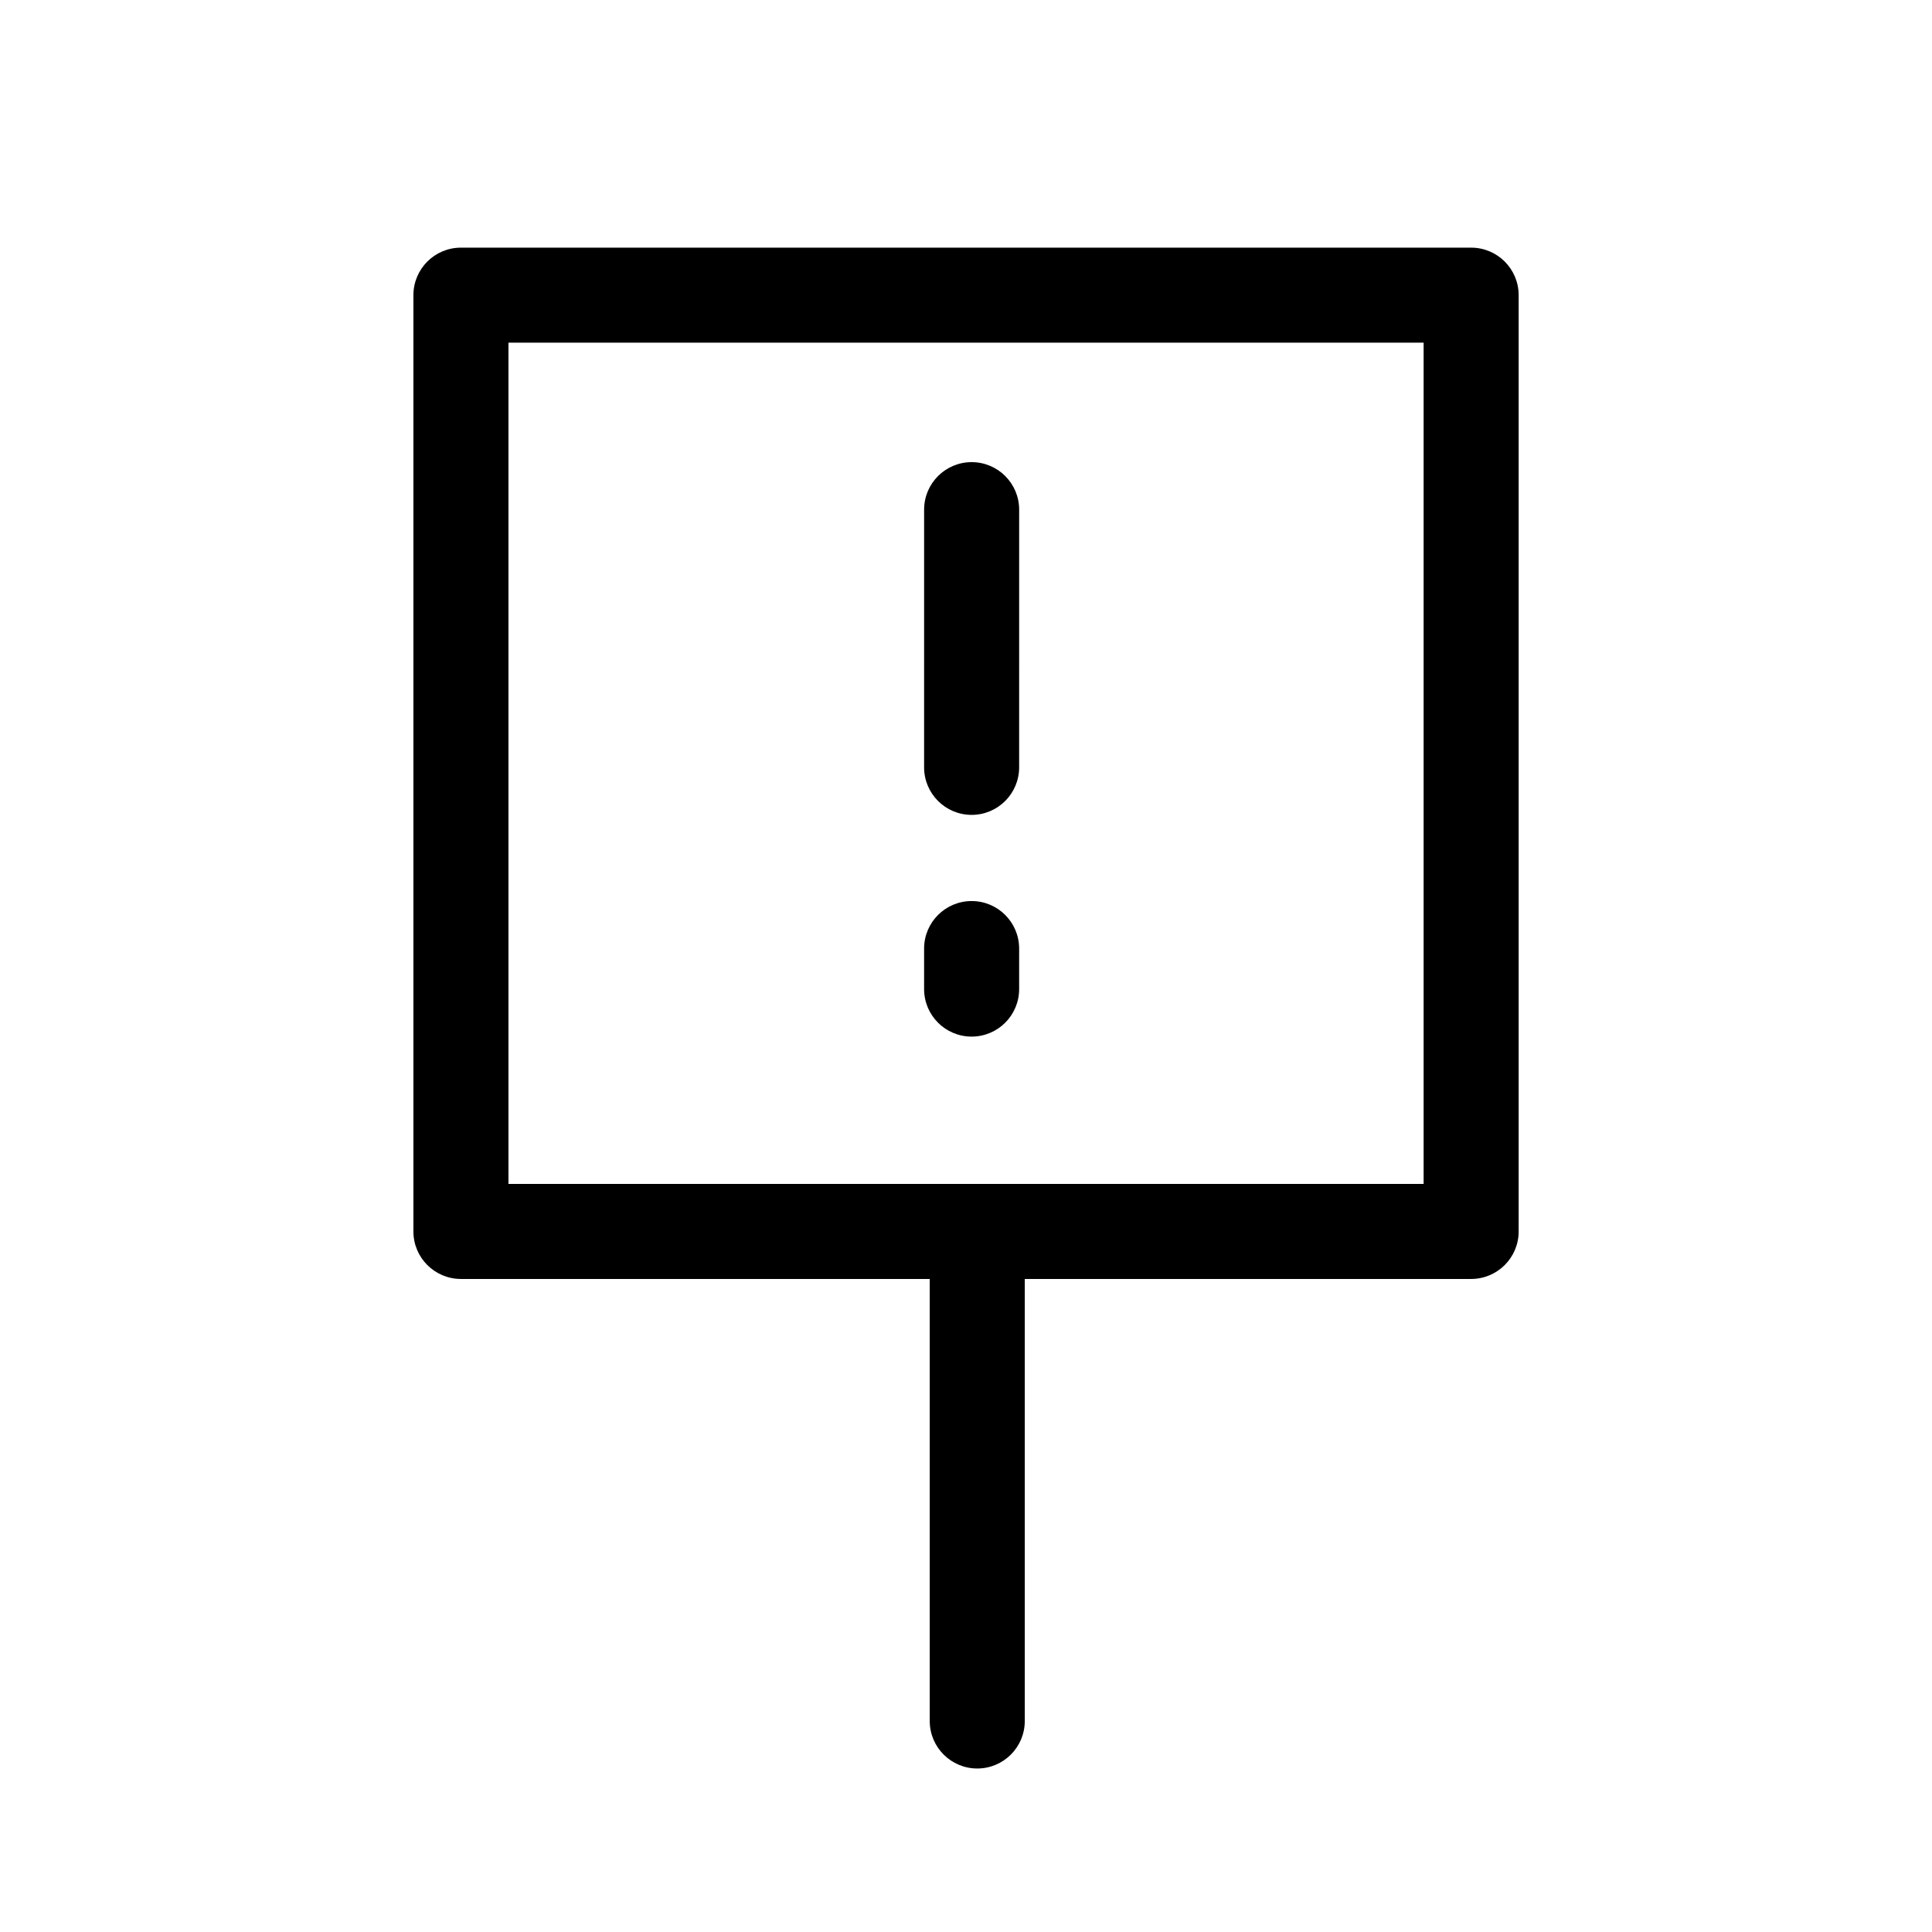 <?xml version="1.0" encoding="UTF-8"?>
<!-- Uploaded to: ICON Repo, www.svgrepo.com, Generator: ICON Repo Mixer Tools -->
<svg fill="#000000" width="800px" height="800px" version="1.1" viewBox="144 144 512 512" xmlns="http://www.w3.org/2000/svg">
 <g>
  <path d="m533.86 209.63h-267.71c-6.957 0-12.594 5.637-12.594 12.594v248.12c0 6.957 5.637 12.594 12.594 12.594h124.24v117.14c0 6.957 5.637 12.594 12.594 12.594 6.957 0 12.594-5.637 12.594-12.594v-117.14h118.29c6.957 0 12.594-5.637 12.594-12.594v-248.12c0-6.957-5.637-12.594-12.594-12.594zm-12.594 248.12h-242.52v-222.94h242.53v222.94z"/>
  <path d="m401.49 359.95c6.957 0 12.594-5.637 12.594-12.594l0.004-68.293c0-6.957-5.637-12.594-12.594-12.594-6.957 0-12.594 5.637-12.594 12.594l-0.004 68.293c0 6.957 5.637 12.594 12.594 12.594z"/>
  <path d="m401.49 418.71c6.957 0 12.594-5.637 12.594-12.594v-10.734c0-6.957-5.637-12.594-12.594-12.594s-12.594 5.637-12.594 12.594v10.734c0 6.957 5.637 12.594 12.594 12.594z"/>
 </g>
</svg>